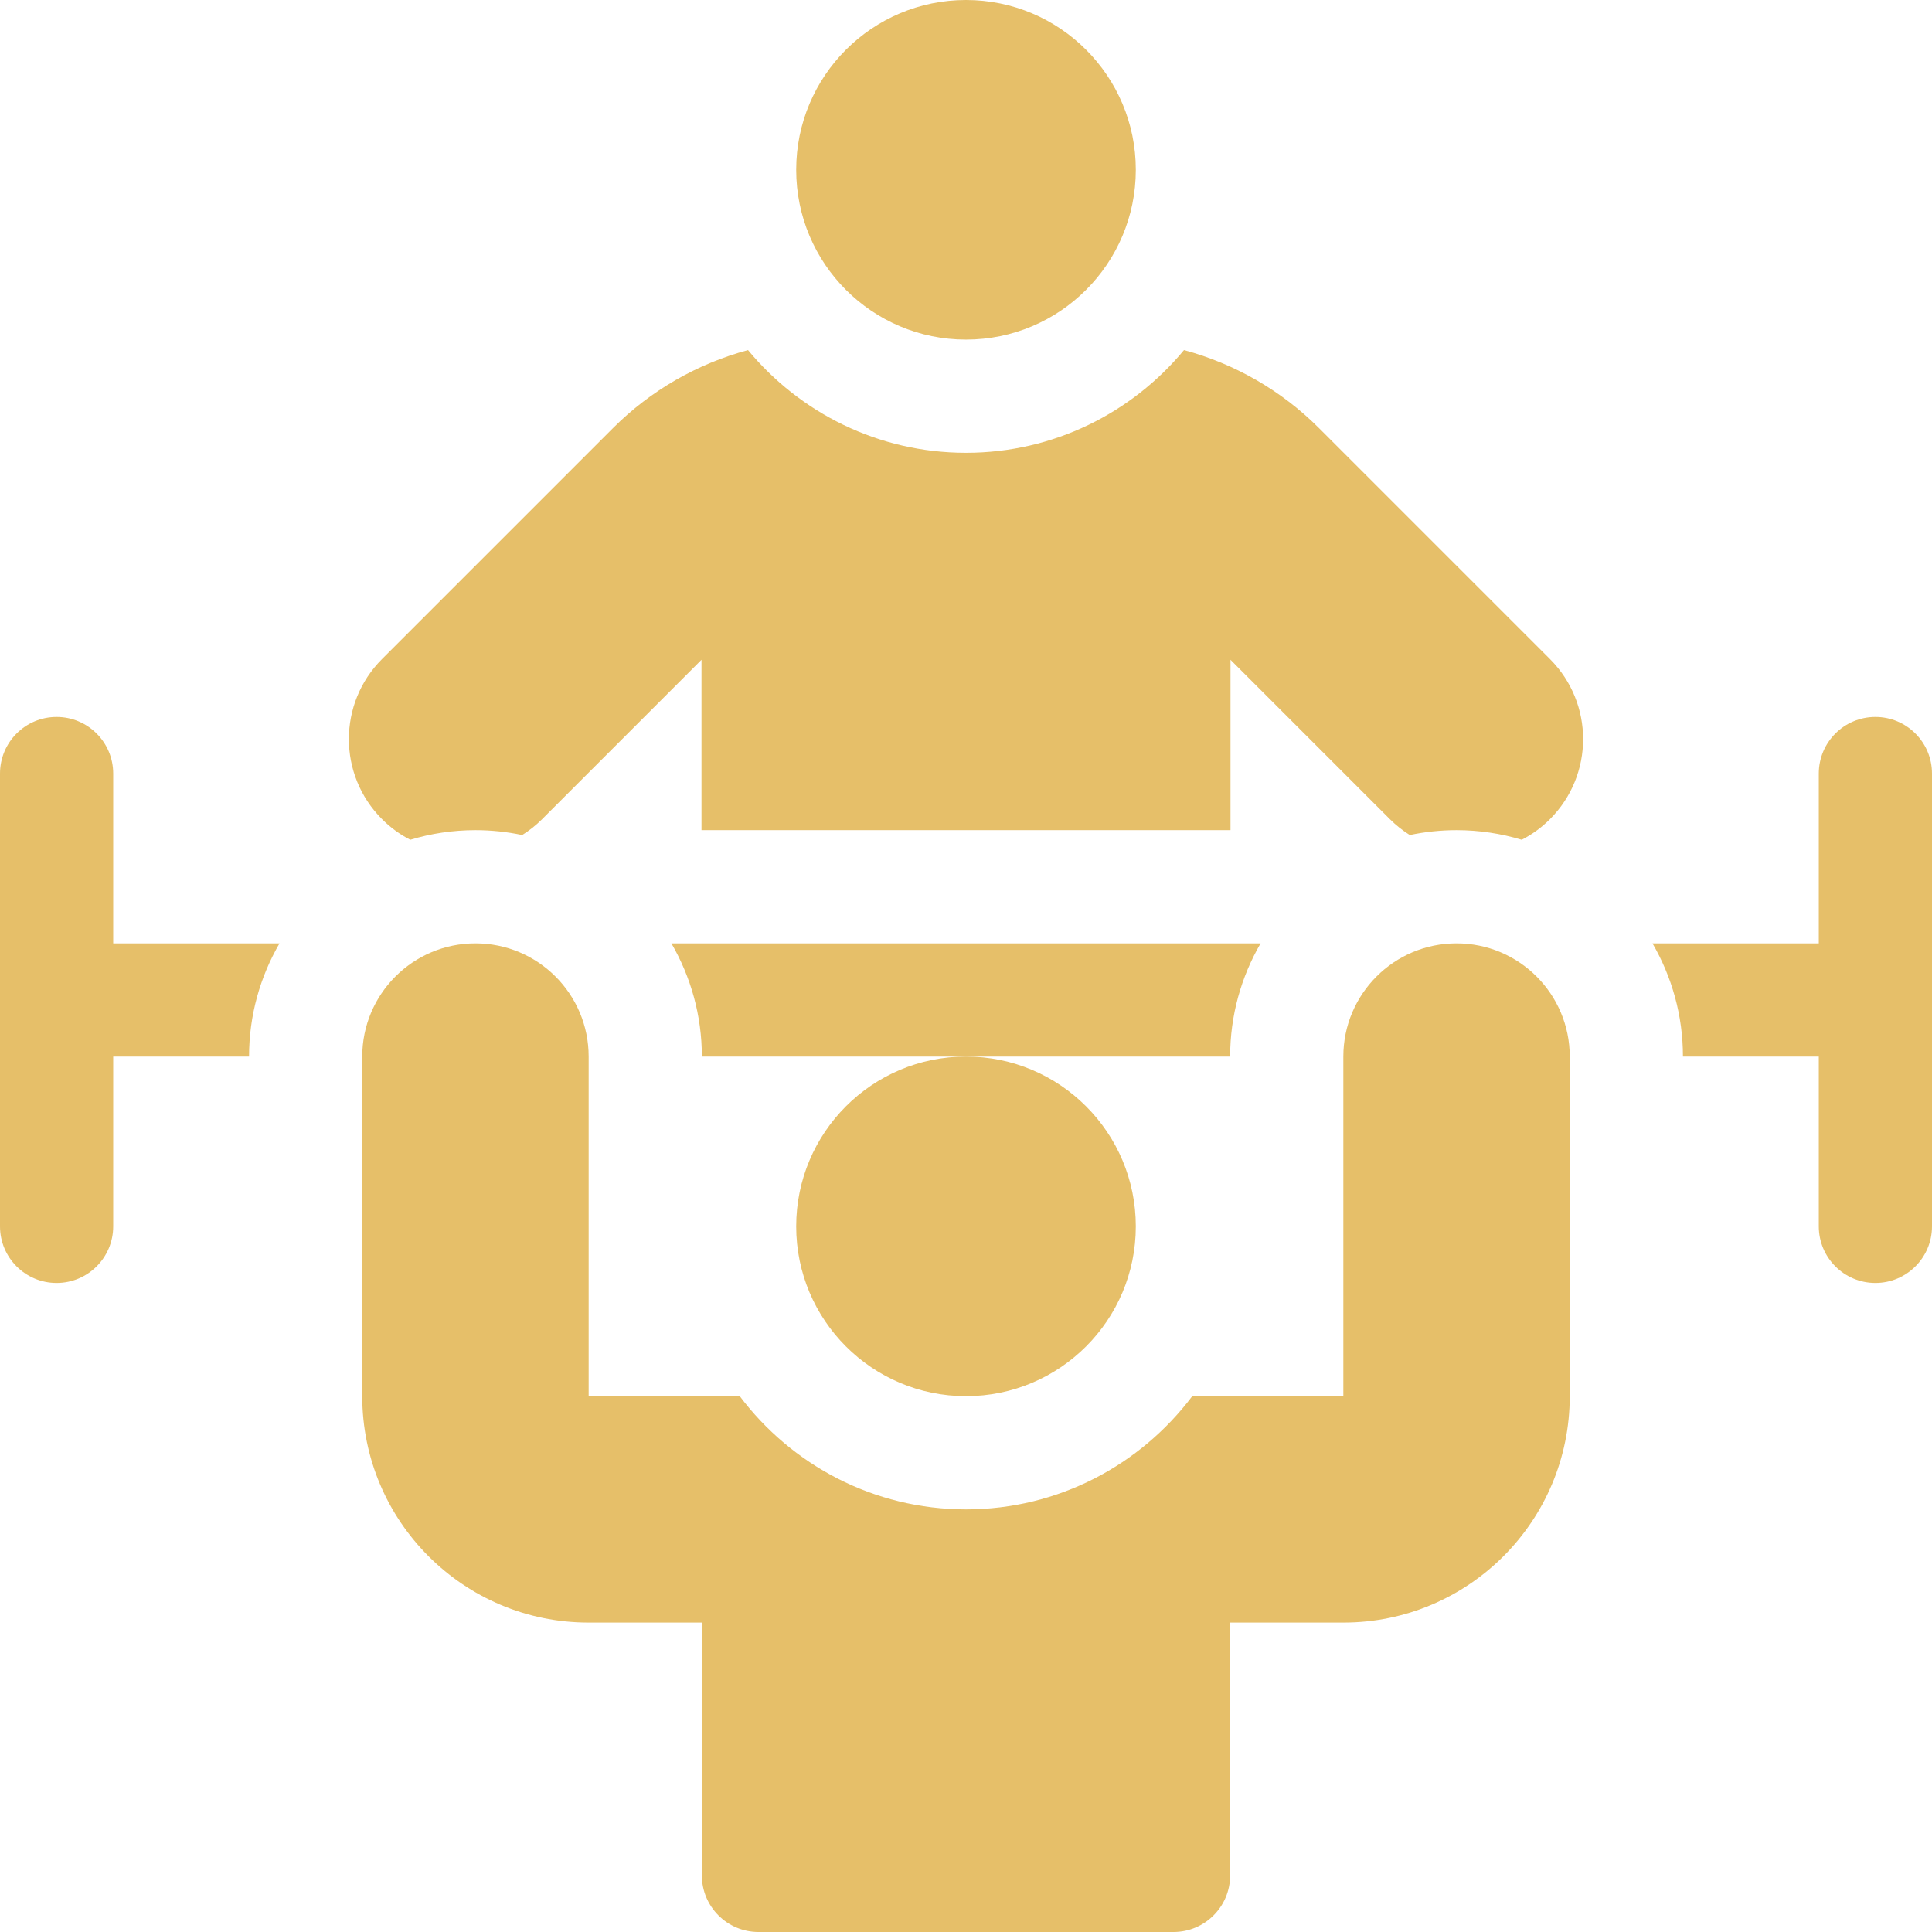 <?xml version="1.0"?>
<svg xmlns="http://www.w3.org/2000/svg" xmlns:xlink="http://www.w3.org/1999/xlink" xmlns:svgjs="http://svgjs.com/svgjs" version="1.1" width="80" height="80" x="0" y="0" viewBox="0 0 512 512" style="enable-background:new 0 0 512 512" xml:space="preserve" class=""><g><g xmlns="http://www.w3.org/2000/svg"><circle cx="256" cy="45" r="45" fill="#e6bf69" data-original="#000000" class=""/><circle cx="256" cy="325" r="45" fill="#e6bf69" data-original="#000000" class=""/><path d="m497 190c-8.284 0-15 6.716-15 15v45h-44.072c5.123 8.833 8.072 19.075 8.072 30h36v45c0 8.284 6.716 15 15 15s15-6.716 15-15v-120c0-8.284-6.716-15-15-15z" fill="#e6bf69" data-original="#000000" class=""/><path d="m30 205c0-8.284-6.716-15-15-15s-15 6.716-15 15v120c0 8.284 6.716 15 15 15s15-6.716 15-15v-45h36c0-10.925 2.949-21.167 8.072-30h-44.072z" fill="#e6bf69" data-original="#000000" class=""/><path d="m334.072 250h-156.144c5.123 8.833 8.072 19.075 8.072 30h70 70c0-10.925 2.949-21.167 8.072-30z" fill="#e6bf69" data-original="#000000" class=""/><path d="m386 250c-16.569 0-30 13.431-30 30v90h-40.041c-13.697 18.204-35.475 30-59.959 30s-46.262-11.796-59.959-30h-40.041v-90c0-16.568-13.431-30-30-30s-30 13.431-30 30v90c0 33.137 26.863 60 60 60h30v67c0 8.284 6.716 15 15 15h110c8.284 0 15-6.716 15-15v-67h30c33.137 0 60-26.863 60-60v-90c0-16.569-13.431-30-30-30z" fill="#e6bf69" data-original="#000000" class=""/><g><path d="m138.385 221.293c1.875-1.177 3.653-2.574 5.285-4.206l42.234-42.234v45.147h140.192v-45.148l42.234 42.234c1.632 1.632 3.409 3.028 5.285 4.206 3.998-.842 8.14-1.292 12.385-1.292 6.006 0 11.804.898 17.28 2.548 2.692-1.387 5.221-3.204 7.477-5.461 11.716-11.716 11.716-30.711 0-42.427l-61.229-61.229c-9.989-9.988-22.353-17.042-35.759-20.655-13.768 16.619-34.553 27.224-57.769 27.224s-44.001-10.605-57.769-27.224c-13.406 3.613-25.77 10.667-35.759 20.655l-61.229 61.229c-11.716 11.716-11.716 30.711 0 42.427 2.256 2.256 4.785 4.074 7.477 5.461 5.475-1.65 11.274-2.548 17.28-2.548 4.245 0 8.387.45 12.385 1.293z" fill="#e6bf69" data-original="#000000" class=""/></g></g></g></svg>

